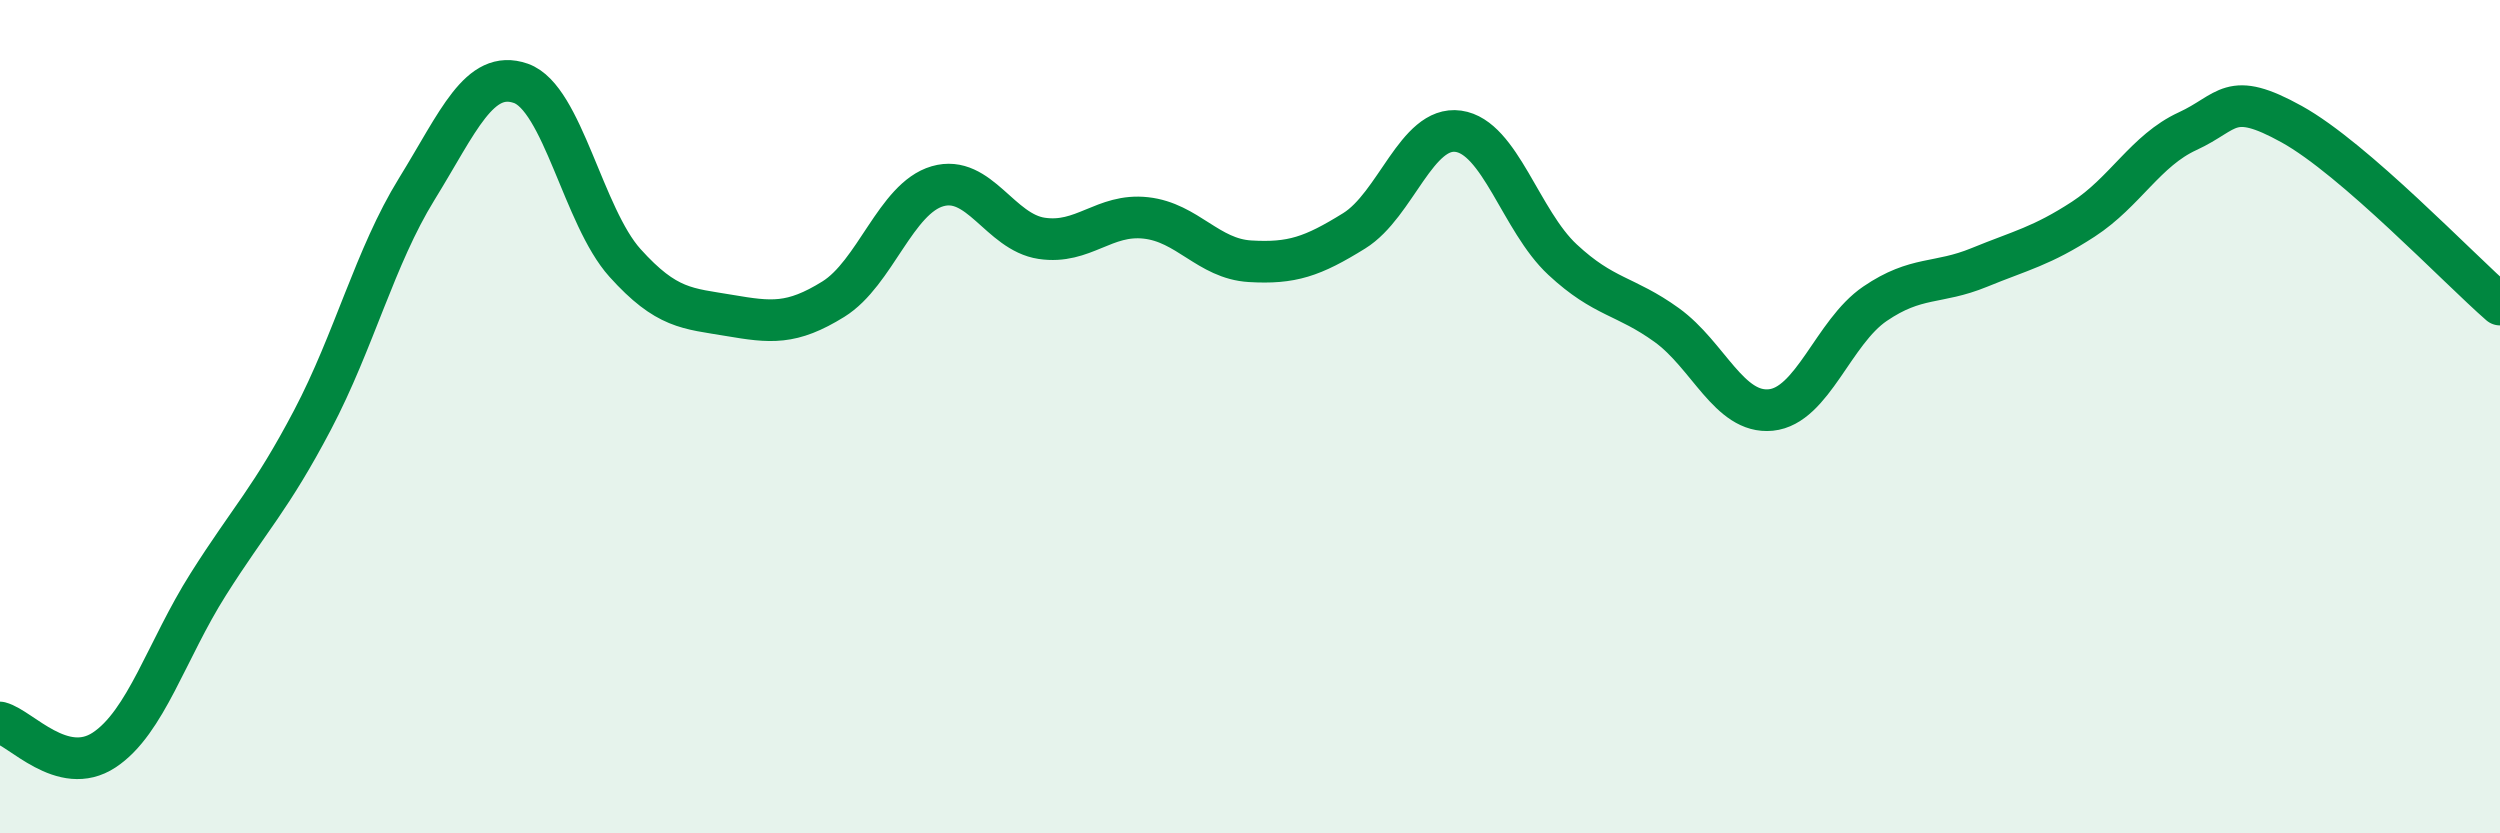 
    <svg width="60" height="20" viewBox="0 0 60 20" xmlns="http://www.w3.org/2000/svg">
      <path
        d="M 0,17.34 C 0.5,17.47 1.5,18.66 2.5,18 C 3.5,17.34 4,15.6 5,14.02 C 6,12.44 6.5,11.98 7.5,10.08 C 8.5,8.18 9,6.16 10,4.54 C 11,2.92 11.5,1.65 12.5,2 C 13.5,2.35 14,5.2 15,6.31 C 16,7.42 16.5,7.4 17.5,7.57 C 18.5,7.74 19,7.8 20,7.18 C 21,6.56 21.5,4.76 22.5,4.47 C 23.5,4.18 24,5.57 25,5.72 C 26,5.87 26.5,5.12 27.5,5.23 C 28.5,5.34 29,6.21 30,6.27 C 31,6.33 31.5,6.16 32.5,5.54 C 33.5,4.92 34,3.01 35,3.15 C 36,3.29 36.5,5.3 37.5,6.23 C 38.5,7.16 39,7.08 40,7.8 C 41,8.52 41.5,9.94 42.5,9.84 C 43.5,9.74 44,7.97 45,7.29 C 46,6.61 46.5,6.83 47.5,6.42 C 48.5,6.01 49,5.91 50,5.26 C 51,4.61 51.5,3.61 52.5,3.15 C 53.5,2.69 53.5,2.15 55,2.98 C 56.5,3.81 59,6.44 60,7.31L60 20L0 20Z"
        fill="#008740"
        opacity="0.1"
        stroke-linecap="round"
        stroke-linejoin="round"
      />
      <path
        d="M 0,17.34 C 0.5,17.47 1.5,18.66 2.5,18 C 3.5,17.34 4,15.6 5,14.02 C 6,12.44 6.5,11.98 7.5,10.08 C 8.5,8.18 9,6.16 10,4.54 C 11,2.92 11.5,1.65 12.5,2 C 13.5,2.35 14,5.2 15,6.31 C 16,7.42 16.5,7.4 17.5,7.57 C 18.5,7.74 19,7.8 20,7.18 C 21,6.56 21.5,4.76 22.5,4.47 C 23.5,4.18 24,5.57 25,5.72 C 26,5.87 26.5,5.12 27.5,5.23 C 28.5,5.34 29,6.21 30,6.27 C 31,6.33 31.5,6.16 32.5,5.54 C 33.5,4.92 34,3.01 35,3.15 C 36,3.29 36.5,5.3 37.5,6.23 C 38.5,7.16 39,7.08 40,7.8 C 41,8.52 41.5,9.94 42.5,9.84 C 43.5,9.74 44,7.97 45,7.29 C 46,6.61 46.5,6.83 47.5,6.42 C 48.5,6.01 49,5.91 50,5.26 C 51,4.61 51.5,3.61 52.5,3.15 C 53.5,2.69 53.5,2.15 55,2.98 C 56.5,3.81 59,6.44 60,7.31"
        stroke="#008740"
        stroke-width="1"
        fill="none"
        stroke-linecap="round"
        stroke-linejoin="round"
      />
    </svg>
  